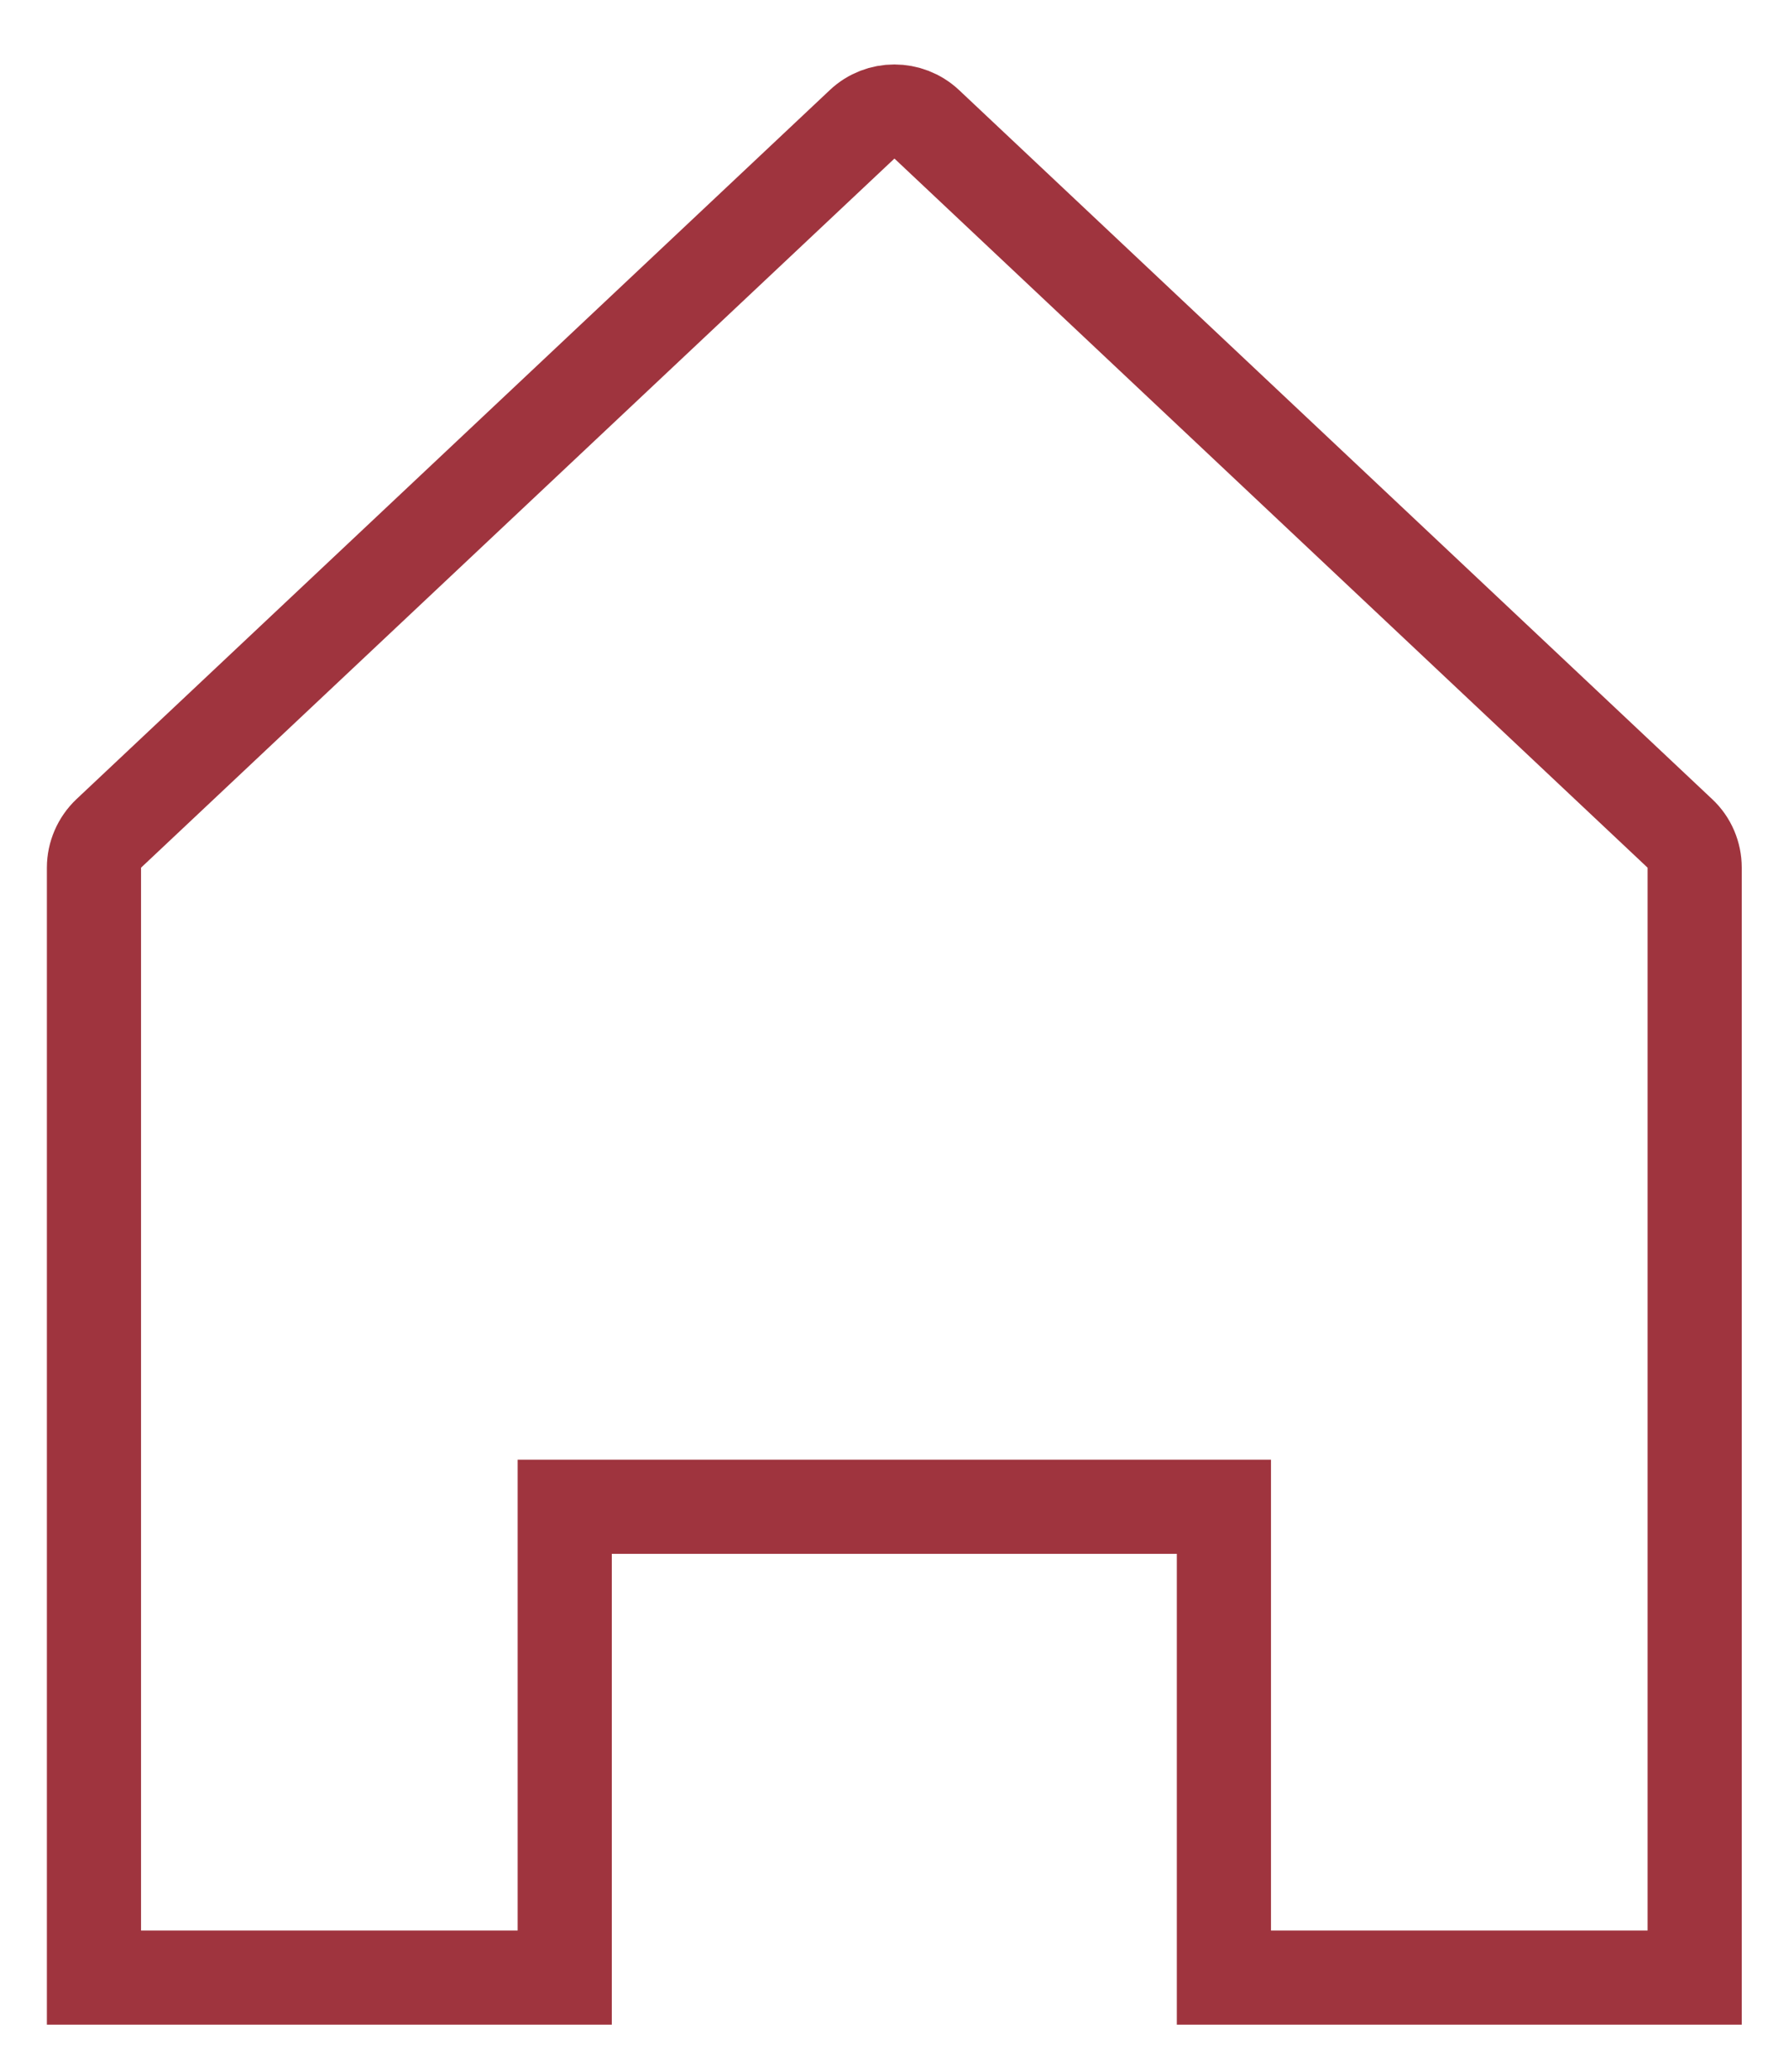 <?xml version="1.0" encoding="UTF-8"?> <svg xmlns="http://www.w3.org/2000/svg" xmlns:xlink="http://www.w3.org/1999/xlink" width="72.545" height="84" viewBox="0 0 72.545 84" fill="none"><desc> Created with Pixso. </desc><defs><clipPath id="clip108_4"><rect id="Home" width="72.545" height="84" fill="white" fill-opacity="0"></rect></clipPath></defs><g clip-path="url(#clip108_4)"><path id="path" d="M3.81 80.18L3.81 35.18C3.81 34.66 4.03 34.15 4.41 33.79L34.96 5.04C35.69 4.35 36.84 4.35 37.58 5.04L68.12 33.79C68.51 34.15 68.72 34.66 68.72 35.18L68.72 80.18L49.63 80.18L49.63 61.09L22.9 61.09L22.9 80.18L3.81 80.18Z" fill="#000000" fill-opacity="0" fill-rule="nonzero"></path><path id="path" d="M3.81 35.18C3.81 34.66 4.03 34.15 4.41 33.79L34.96 5.04C35.69 4.35 36.84 4.35 37.58 5.04L68.12 33.79C68.51 34.15 68.72 34.66 68.72 35.18L68.72 80.18L49.63 80.18L49.63 61.09L22.9 61.09L22.9 80.18L3.81 80.18L3.81 35.18Z" stroke="#9F343E" stroke-opacity="1" stroke-width="3.818"></path></g></svg> 